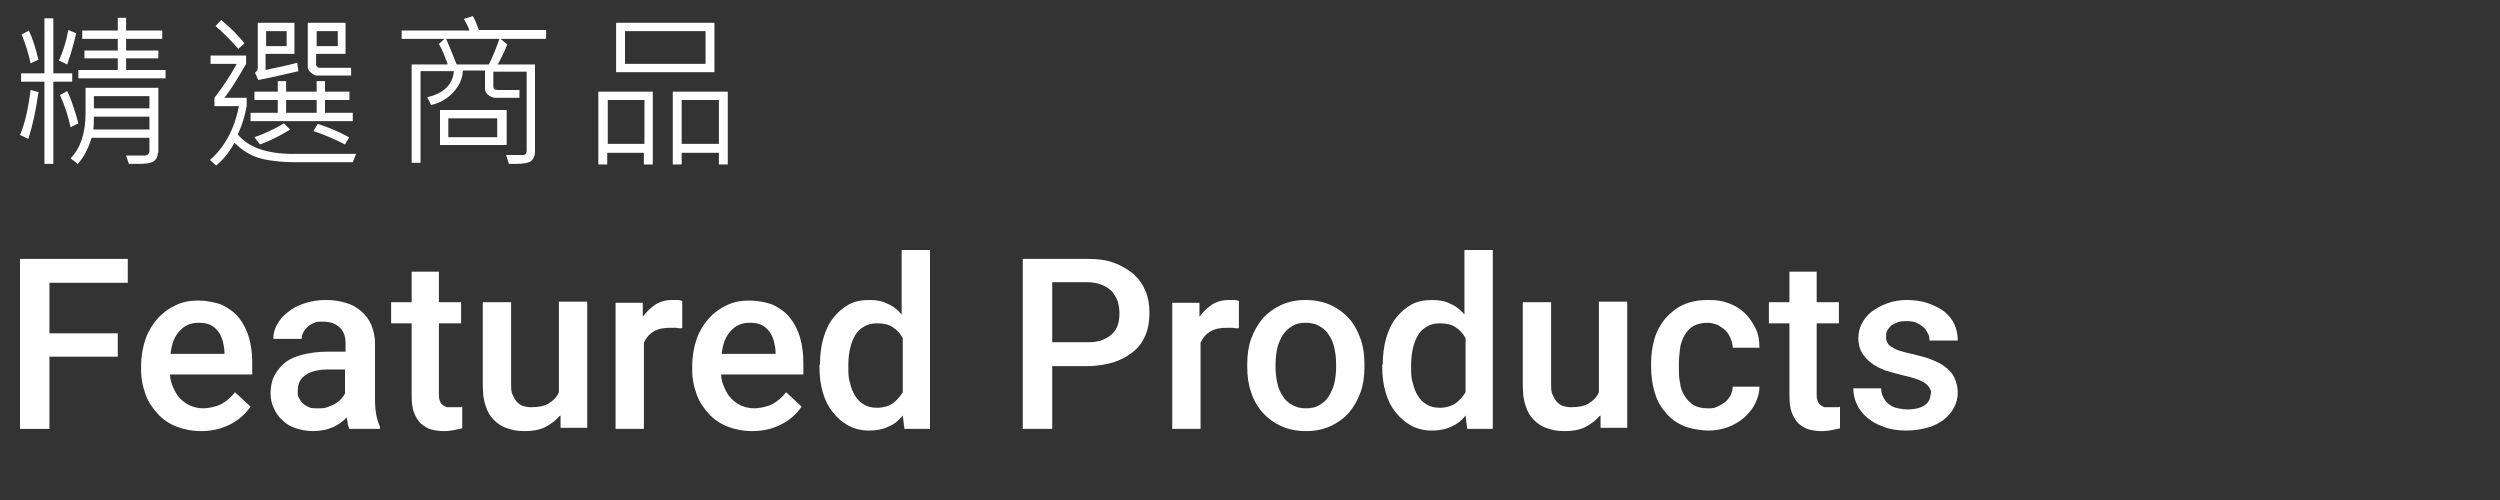 <?xml version="1.0" encoding="UTF-8"?>
<svg xmlns="http://www.w3.org/2000/svg" width="450" height="90" version="1.1" viewBox="0 0 450 90">
  <rect x="0" y="0" width="450" height="90" fill="#333333" stroke="none"/>
  <defs>
    <style>
      .cls-1 {
        fill: #fff;
      }
    </style>
  </defs>
  <!-- Generator: Adobe Illustrator 28.7.1, SVG Export Plug-In . SVG Version: 1.2.0 Build 142)  -->
  <g>
    <g id="_圖層_1" data-name="圖層_1">
      <g>
        <g>
          <path class="cls-1" d="M21.2,64.2h-12.3v13H3.6v-30.6h19.4v4.3h-14.1v9.1h12.3v4.2Z"/>
          <path class="cls-1" d="M36.3,77.6c-1.7,0-3.2-.3-4.5-.8s-2.5-1.3-3.4-2.3c-.9-1-1.7-2.1-2.2-3.5s-.8-2.8-.8-4.3v-.8c0-1.8.3-3.4.8-4.9.5-1.4,1.3-2.7,2.2-3.7.9-1,2-1.8,3.3-2.4,1.3-.6,2.6-.8,4-.8s3.1.3,4.3.8c1.2.6,2.2,1.3,3,2.3.8,1,1.4,2.2,1.8,3.5.4,1.4.6,2.9.6,4.5v2.2h-14.8c0,.9.3,1.7.6,2.4.3.7.7,1.4,1.2,1.9.5.5,1.1,1,1.8,1.3.7.3,1.5.5,2.4.5s2.4-.3,3.3-.8c.9-.5,1.7-1.2,2.4-2.1l2.8,2.6c-.4.5-.8,1.1-1.4,1.6-.5.5-1.2,1-1.9,1.4-.7.4-1.5.7-2.4,1-.9.2-1.9.4-3.1.4ZM35.7,58.1c-1.4,0-2.5.5-3.4,1.5-.9,1-1.4,2.3-1.6,4.1h9.7v-.4c0-.7-.2-1.3-.3-1.9-.2-.6-.4-1.2-.8-1.7-.4-.5-.8-.9-1.4-1.2-.6-.3-1.3-.4-2.1-.4Z"/>
          <path class="cls-1" d="M62.9,77.2c-.1-.3-.3-.6-.3-.9,0-.4-.2-.8-.2-1.2-.3.4-.7.7-1.1,1-.4.3-.9.6-1.4.8-.5.2-1,.4-1.6.5-.6.1-1.2.2-1.9.2-1.1,0-2.2-.2-3.1-.5-1-.3-1.8-.8-2.4-1.4-.7-.6-1.2-1.3-1.6-2.2-.4-.8-.6-1.7-.6-2.7s.2-2.3.7-3.2,1.1-1.7,2-2.4,2-1.1,3.2-1.4c1.3-.3,2.7-.5,4.4-.5h3.2v-1.5c0-1.2-.3-2.1-1-2.8-.7-.7-1.7-1.1-3-1.1s-1.1,0-1.6.2c-.5.2-.9.4-1.2.7-.3.3-.6.6-.8,1-.2.4-.3.8-.3,1.2h-5.1c0-.9.2-1.8.7-2.6.4-.8,1.1-1.6,1.9-2.2.8-.7,1.8-1.2,3-1.6,1.2-.4,2.4-.6,3.9-.6s2.4.2,3.5.5c1.1.3,2,.8,2.8,1.5.8.7,1.4,1.5,1.8,2.4.4,1,.7,2.1.7,3.4v10.1c0,2,.3,3.7.9,4.9v.4h-5.2ZM57.3,73.5c.6,0,1.1,0,1.6-.2.5-.2,1-.4,1.4-.6.4-.3.8-.5,1.1-.9.3-.3.6-.7.7-1v-4.3h-2.8c-1.9,0-3.3.3-4.3,1-1,.7-1.4,1.6-1.4,2.8s0,.9.2,1.3c.2.4.4.7.7,1,.3.3.7.5,1.1.7.4.2,1,.2,1.5.2Z"/>
          <path class="cls-1" d="M79,48.9v5.5h4v3.8h-4v12.7c0,.5,0,.9.2,1.3.1.3.3.6.5.7.2.2.5.3.7.4.3,0,.6,0,1,0s.7,0,1,0c.3,0,.6,0,.8-.1v3.9c-.4.1-.9.2-1.4.3-.5.1-1.2.2-1.9.2s-1.6-.1-2.3-.3c-.7-.2-1.3-.6-1.9-1.1-.5-.5-.9-1.2-1.2-2-.3-.8-.4-1.8-.4-3v-13h-3.7v-3.8h3.7v-5.5h5.1Z"/>
          <path class="cls-1" d="M100.7,74.9c-.7.8-1.6,1.5-2.6,2s-2.3.7-3.7.7-2.1-.2-3.1-.5c-.9-.3-1.7-.8-2.4-1.5-.7-.7-1.2-1.6-1.5-2.6-.4-1.1-.5-2.4-.5-3.9v-14.7h5.1v14.7c0,.8,0,1.5.3,2,.2.5.5,1,.8,1.3s.7.6,1.1.7c.4.1.9.2,1.4.2,1.3,0,2.4-.2,3.2-.7.8-.5,1.4-1.1,1.8-2v-16.3h5.1v22.7h-4.8v-2.2Z"/>
          <path class="cls-1" d="M122.7,59.1c-.3,0-.7,0-1-.1-.3,0-.7,0-1.1,0-1.2,0-2.2.2-3,.7-.8.5-1.3,1.1-1.7,2v15.5h-5.1v-22.7h4.9v2.5c.7-.9,1.4-1.6,2.3-2.2.8-.5,1.8-.8,3-.8s.6,0,1,0c.4,0,.6.1.8.2v4.8Z"/>
          <path class="cls-1" d="M135.5,77.6c-1.7,0-3.2-.3-4.5-.8s-2.5-1.3-3.4-2.3c-.9-1-1.7-2.1-2.2-3.5s-.8-2.8-.8-4.3v-.8c0-1.8.3-3.4.8-4.9.5-1.4,1.3-2.7,2.2-3.7.9-1,2-1.8,3.3-2.4,1.3-.6,2.6-.8,4-.8s3.1.3,4.3.8c1.2.6,2.2,1.3,3,2.3.8,1,1.4,2.2,1.8,3.5.4,1.4.6,2.9.6,4.5v2.2h-14.8c0,.9.3,1.7.6,2.4.3.7.7,1.4,1.2,1.9.5.5,1.1,1,1.8,1.3.7.3,1.5.5,2.4.5s2.4-.3,3.3-.8c.9-.5,1.7-1.2,2.4-2.1l2.8,2.6c-.4.5-.8,1.1-1.4,1.6-.5.5-1.2,1-1.9,1.4-.7.4-1.5.7-2.4,1-.9.2-1.9.4-3.1.4ZM134.9,58.1c-1.4,0-2.5.5-3.4,1.5-.9,1-1.4,2.3-1.6,4.1h9.7v-.4c0-.7-.2-1.3-.3-1.9-.2-.6-.4-1.2-.8-1.7-.4-.5-.8-.9-1.4-1.2-.6-.3-1.3-.4-2.1-.4Z"/>
          <path class="cls-1" d="M147.6,65.6c0-1.7.2-3.3.6-4.7.4-1.4,1-2.7,1.8-3.7.8-1,1.7-1.8,2.8-2.4,1.1-.6,2.4-.8,3.7-.8s2.4.2,3.3.7c1,.4,1.8,1.1,2.5,1.9v-11.6h5.1v32.2h-4.6l-.3-2.4c-.7.9-1.6,1.6-2.6,2-1,.5-2.2.7-3.5.7s-2.6-.3-3.7-.9c-1.1-.6-2-1.4-2.8-2.4-.8-1-1.4-2.2-1.8-3.6s-.6-2.9-.6-4.6v-.4ZM152.7,66.1c0,1,0,2,.3,2.8.2.9.5,1.7.9,2.3.4.7.9,1.2,1.6,1.6.6.4,1.4.6,2.4.6s2.1-.3,2.8-.8c.7-.5,1.3-1.2,1.8-2v-9.7c-.4-.8-1-1.5-1.8-2-.7-.5-1.7-.7-2.8-.7s-1.7.2-2.4.6c-.7.4-1.2.9-1.6,1.6-.4.7-.7,1.5-.9,2.4-.2.9-.3,1.9-.3,2.9v.4Z"/>
          <path class="cls-1" d="M189.4,65.8v11.4h-5.3v-30.6h11.7c1.8,0,3.4.2,4.7.7,1.4.5,2.5,1.2,3.5,2,1,.9,1.7,1.9,2.2,3.1.5,1.2.7,2.5.7,3.9s-.2,2.8-.7,4c-.5,1.2-1.2,2.2-2.2,3-1,.8-2.1,1.4-3.5,1.9-1.4.4-3,.7-4.7.7h-6.4ZM189.4,61.6h6.4c1,0,1.9-.1,2.6-.4.7-.3,1.3-.6,1.8-1.1.5-.5.8-1,1-1.6.2-.6.3-1.3.3-2.1s-.1-1.4-.3-2.1c-.2-.7-.6-1.2-1-1.8-.5-.5-1.1-.9-1.8-1.2-.7-.3-1.6-.5-2.6-.5h-6.4v10.7Z"/>
          <path class="cls-1" d="M222.9,59.1c-.3,0-.7,0-1-.1-.3,0-.7,0-1.1,0-1.2,0-2.2.2-3,.7-.8.5-1.3,1.1-1.7,2v15.5h-5.1v-22.7h4.9v2.5c.7-.9,1.4-1.6,2.3-2.2.8-.5,1.8-.8,3-.8s.6,0,1,0c.4,0,.6.1.8.2v4.8Z"/>
          <path class="cls-1" d="M224.5,65.6c0-1.7.2-3.2.7-4.6.5-1.4,1.2-2.6,2.1-3.7.9-1,2-1.8,3.3-2.4s2.8-.9,4.4-.9,3.2.3,4.5.9c1.3.6,2.4,1.4,3.3,2.4.9,1,1.6,2.3,2.1,3.7.5,1.4.7,2.9.7,4.6v.4c0,1.7-.2,3.2-.7,4.6-.5,1.4-1.2,2.6-2.1,3.7-.9,1-2,1.8-3.3,2.4-1.3.6-2.8.9-4.4.9s-3.2-.3-4.5-.9c-1.3-.6-2.4-1.4-3.3-2.4-.9-1-1.6-2.2-2.1-3.7-.5-1.4-.7-2.9-.7-4.6v-.4ZM229.6,66c0,1,.1,2,.3,2.9.2.9.5,1.7,1,2.4.4.7,1,1.2,1.7,1.6.7.4,1.5.6,2.5.6s1.8-.2,2.4-.6c.7-.4,1.3-.9,1.7-1.6.4-.7.8-1.5,1-2.4.2-.9.3-1.9.3-2.9v-.4c0-1-.1-2-.3-2.9-.2-.9-.5-1.7-1-2.4-.4-.7-1-1.2-1.7-1.6-.7-.4-1.5-.6-2.5-.6s-1.8.2-2.4.6c-.7.4-1.2.9-1.7,1.6-.4.7-.8,1.5-1,2.4s-.3,1.9-.3,2.9v.4Z"/>
          <path class="cls-1" d="M248.9,65.6c0-1.7.2-3.3.6-4.7.4-1.4,1-2.7,1.8-3.7.8-1,1.7-1.8,2.8-2.4,1.1-.6,2.4-.8,3.7-.8s2.4.2,3.3.7c1,.4,1.8,1.1,2.5,1.9v-11.6h5.1v32.2h-4.6l-.3-2.4c-.7.9-1.6,1.6-2.6,2-1,.5-2.2.7-3.5.7s-2.6-.3-3.7-.9c-1.1-.6-2-1.4-2.8-2.4-.8-1-1.4-2.2-1.8-3.6s-.6-2.9-.6-4.6v-.4ZM254,66.1c0,1,0,2,.3,2.8.2.9.5,1.7.9,2.3.4.7.9,1.2,1.6,1.6.6.4,1.4.6,2.4.6s2.1-.3,2.8-.8c.7-.5,1.3-1.2,1.8-2v-9.7c-.4-.8-1-1.5-1.8-2-.7-.5-1.7-.7-2.8-.7s-1.7.2-2.4.6c-.7.4-1.2.9-1.6,1.6-.4.7-.7,1.5-.9,2.4-.2.9-.3,1.9-.3,2.9v.4Z"/>
          <path class="cls-1" d="M287.9,74.9c-.7.8-1.6,1.5-2.6,2s-2.3.7-3.7.7-2.1-.2-3.1-.5c-.9-.3-1.7-.8-2.4-1.5-.7-.7-1.2-1.6-1.5-2.6-.4-1.1-.5-2.4-.5-3.9v-14.7h5.1v14.7c0,.8,0,1.5.3,2,.2.5.5,1,.8,1.3s.7.6,1.1.7c.4.1.9.2,1.4.2,1.3,0,2.4-.2,3.2-.7.8-.5,1.4-1.1,1.8-2v-16.3h5.1v22.7h-4.8v-2.2Z"/>
          <path class="cls-1" d="M307.4,73.5c.6,0,1.2,0,1.7-.3.5-.2,1-.5,1.4-.8.4-.3.7-.8,1-1.2.2-.5.4-1,.4-1.6h4.8c0,1.1-.3,2.1-.8,3.1-.5,1-1.2,1.8-2,2.5-.8.7-1.8,1.3-2.9,1.7-1.1.4-2.3.6-3.5.6s-3.3-.3-4.6-.9c-1.3-.6-2.4-1.4-3.2-2.5-.9-1-1.5-2.2-1.9-3.6s-.6-2.9-.6-4.4v-.7c0-1.6.2-3,.6-4.4s1.1-2.6,1.9-3.6c.9-1,1.9-1.9,3.2-2.5,1.3-.6,2.8-.9,4.6-.9s2.6.2,3.7.6c1.1.4,2.1,1,2.9,1.8.8.8,1.4,1.7,1.9,2.7.5,1,.7,2.2.7,3.5h-4.8c0-.6-.2-1.2-.4-1.7-.2-.5-.5-1-.9-1.4-.4-.4-.9-.7-1.4-1-.5-.2-1.2-.4-1.8-.4-1,0-1.9.2-2.6.6-.7.4-1.2,1-1.6,1.7-.4.7-.7,1.5-.8,2.4-.1.9-.2,1.8-.2,2.7v.7c0,.9,0,1.8.2,2.7.1.9.4,1.7.8,2.3.4.7.9,1.2,1.6,1.7.7.4,1.5.6,2.6.6Z"/>
          <path class="cls-1" d="M327,48.9v5.5h4v3.8h-4v12.7c0,.5,0,.9.2,1.3.1.3.3.6.5.7.2.2.5.3.7.4.3,0,.6,0,1,0s.7,0,1,0c.3,0,.6,0,.8-.1v3.9c-.4.1-.9.2-1.4.3-.5.1-1.2.2-1.9.2s-1.6-.1-2.3-.3c-.7-.2-1.3-.6-1.9-1.1-.5-.5-.9-1.2-1.2-2-.3-.8-.4-1.8-.4-3v-13h-3.7v-3.8h3.7v-5.5h5.1Z"/>
          <path class="cls-1" d="M347.6,71c0-.4,0-.7-.2-1-.1-.3-.4-.6-.7-.9-.4-.3-.8-.5-1.5-.8-.6-.2-1.5-.5-2.5-.7-1.2-.3-2.3-.6-3.3-.9-1-.4-1.9-.8-2.6-1.4-.7-.5-1.3-1.2-1.7-1.9-.4-.7-.6-1.6-.6-2.5s.2-1.8.6-2.6c.4-.8,1-1.6,1.8-2.2.8-.6,1.7-1.1,2.8-1.5,1.1-.4,2.3-.6,3.6-.6s2.7.2,3.8.6c1.1.4,2.1.9,2.9,1.5.8.7,1.4,1.4,1.8,2.3.4.9.6,1.8.6,2.9h-5.1c0-.4,0-.9-.3-1.3-.2-.4-.4-.8-.8-1.1-.3-.3-.8-.6-1.2-.8-.5-.2-1.1-.3-1.7-.3s-1.2,0-1.7.2c-.5.2-.9.4-1.2.6-.3.3-.5.6-.7.9-.2.3-.2.7-.2,1.1s0,.7.2,1c.1.3.4.6.7.8.4.2.8.5,1.4.7.6.2,1.4.4,2.3.6,1.3.3,2.5.6,3.5,1,1,.4,1.9.8,2.6,1.4.7.5,1.3,1.2,1.6,1.9s.6,1.6.6,2.6-.2,1.9-.7,2.8c-.4.8-1.1,1.6-1.9,2.2-.8.6-1.8,1.1-2.9,1.4s-2.4.5-3.8.5-2.9-.2-4.1-.7c-1.2-.4-2.2-1-3-1.7-.8-.7-1.4-1.5-1.8-2.4-.4-.9-.6-1.8-.6-2.8h5c0,.7.2,1.3.5,1.8.3.5.6.9,1.1,1.2.4.3.9.5,1.5.6.5.1,1.1.2,1.7.2,1.3,0,2.4-.3,3.1-.8.7-.5,1-1.2,1-2Z"/>
        </g>
        <g>
          <path class="cls-1" d="M6.9,16.7c-.4,3-1,5.8-1.8,8.3l-1.5-.7c.9-2.1,1.5-4.8,1.9-8.1l1.5.4ZM13,14.7h-3.4v14.8h-1.6v-14.8H3.8v-1.5h4.2V3.3h1.6v9.9h3.4v1.5ZM7,10.7l-1.5.7c-.3-1.5-.8-3.2-1.6-5.2l1.3-.7c.6,1.3,1.2,3,1.7,5.2ZM13.7,6c-.3,1.4-.8,3.3-1.6,5.6l-1.5-.7c.7-1.5,1.3-3.3,1.7-5.5l1.4.6ZM14.1,22.2l-1.4.7c-.4-1.9-1-3.8-1.9-5.8l1.3-.7c.9,1.9,1.5,3.9,2,5.8ZM28.4,27.5c0,.7-.2,1.1-.7,1.5s-1.5.5-2.9.5-1.1,0-1.6,0l-.5-1.5c.7,0,1.6,0,2.6,0s1.1,0,1.3-.2.3-.3.3-.6v-2.4h-10.4c-.6,1.9-1.4,3.5-2.5,4.7l-1.3-1c1.8-1.8,2.7-4.6,2.7-8.1v-4.6h13.1v11.7ZM29.8,14.1h-15.7v-1.5h7.1v-2.1h-6v-1.4h6v-2.1h-6.4v-1.5h6.4v-2.3h1.5v2.3h6.5v1.5h-6.5v2.1h5.8v1.4h-5.8v2.1h7.1v1.5ZM26.9,23.3v-2.3h-10c0,.7,0,1.5-.1,2.3h10.1ZM26.9,19.5v-2.2h-10v2.2h10Z"/>
          <path class="cls-1" d="M64.1,27.7l-.6,1.5h-10.1c-2.9,0-5.3-.3-6.9-.8s-3.1-1.5-4.3-2.7c-1.1,2-2.3,3.3-3.3,4.1l-1.1-1c2.6-2.3,4.4-5.5,5.2-9.7h-4.4v-1.5c1.7-2.2,3-4.2,4-6.1h-4.7v-1.5h6.4v1.5c-1.5,2.6-2.8,4.7-3.9,6.1h4v1.5c-.3,1.7-.8,3.4-1.6,5.1,1.9,2.3,5.2,3.5,9.9,3.5h11.3ZM44,7.8l-1.1,1c-1.4-1.6-2.8-3-4.1-4.1l1-1.1c1.6,1.3,3,2.7,4.2,4.2ZM63.6,21.8h-18.5v-1.5h4.9v-2.3h-4.2v-1.5h4.2v-1.9h1.5v1.9h5.5v-1.9h1.5v1.9h4.4v1.5h-4.4v2.3h5v1.5ZM52.1,23.4c-2,1.2-3.8,2.1-5.3,2.6l-1-1.3c1.7-.6,3.5-1.4,5.3-2.5l1.1,1.1ZM53.8,12.8c-1.8.4-4.2,1-7.3,1.6l-.6-1.3c.4-.3.5-.6.5-.9V4.1h6.6v5.6h-5.2v2.9c1.9-.4,3.8-.8,5.7-1.3l.2,1.5ZM51.6,8.3v-2.7h-3.7v2.7h3.7ZM57,20.3v-2.3h-5.5v2.3h5.5ZM63.2,13.6h-6.2c-.3,0-.6-.2-1-.5s-.6-.7-.6-1v-8h6.8v5.6h-5.3v1.9c0,.1,0,.2.2.4s.2.2.3.2h5.8v1.4ZM62.8,24.8l-.7,1.2c-2-1-3.8-1.8-5.7-2.4l.8-1.3c1.9.6,3.8,1.4,5.6,2.4ZM60.8,8.3v-2.7h-3.8v2.7h3.8Z"/>
          <path class="cls-1" d="M98.1,7h-8l1.2,1c-.4,1.1-1,2.3-1.7,3.6h6.7v15.7c0,.6-.2,1.2-.6,1.6s-1.4.6-2.8.6-.8,0-1.3,0l-.5-1.6h3c.5,0,.7-.3.7-.8v-14.2h-6v2.6c0,.5.3.7.8.7h3.9v1.4h-4.4c-.4,0-.8-.2-1.2-.5s-.6-.7-.6-1.1v-3.3h-4c0,1.5-.7,2.8-1.7,3.9-1,1.1-2.3,1.9-4,2.3l-.7-1.4c3-.7,4.6-2.3,4.8-4.7h-6v16.5h-1.6V11.6h6.5c-.5-1.4-1-2.7-1.6-3.7l1-.9h-7.7v-1.5h12.2c-.2-.7-.6-1.4-1-2.1l1.6-.5c.5.8.8,1.7,1.1,2.5h12.1v1.5ZM91.2,26.1h-12v-6.3h12v6.3ZM89.8,7h-9.5c.8,1.8,1.4,3.4,1.9,4.6h5.8c.7-1.4,1.3-2.9,1.9-4.6ZM89.5,24.7v-3.4h-8.8v3.4h8.8Z"/>
          <path class="cls-1" d="M117.5,29.6h-1.6v-2.1h-6.6v2.1h-1.6v-13.1h9.8v13.1ZM116,25.9v-7.9h-6.6v7.9h6.6ZM128.6,13h-17.7V4.1h17.7v8.9ZM127,11.5v-5.9h-14.5v5.9h14.5ZM131,29.6h-1.6v-2.1h-6.7v2.1h-1.6v-13.1h9.9v13.1ZM129.4,25.9v-7.9h-6.7v7.9h6.7Z"/>
        </g>
      </g>
    </g>
  </g>
</svg>